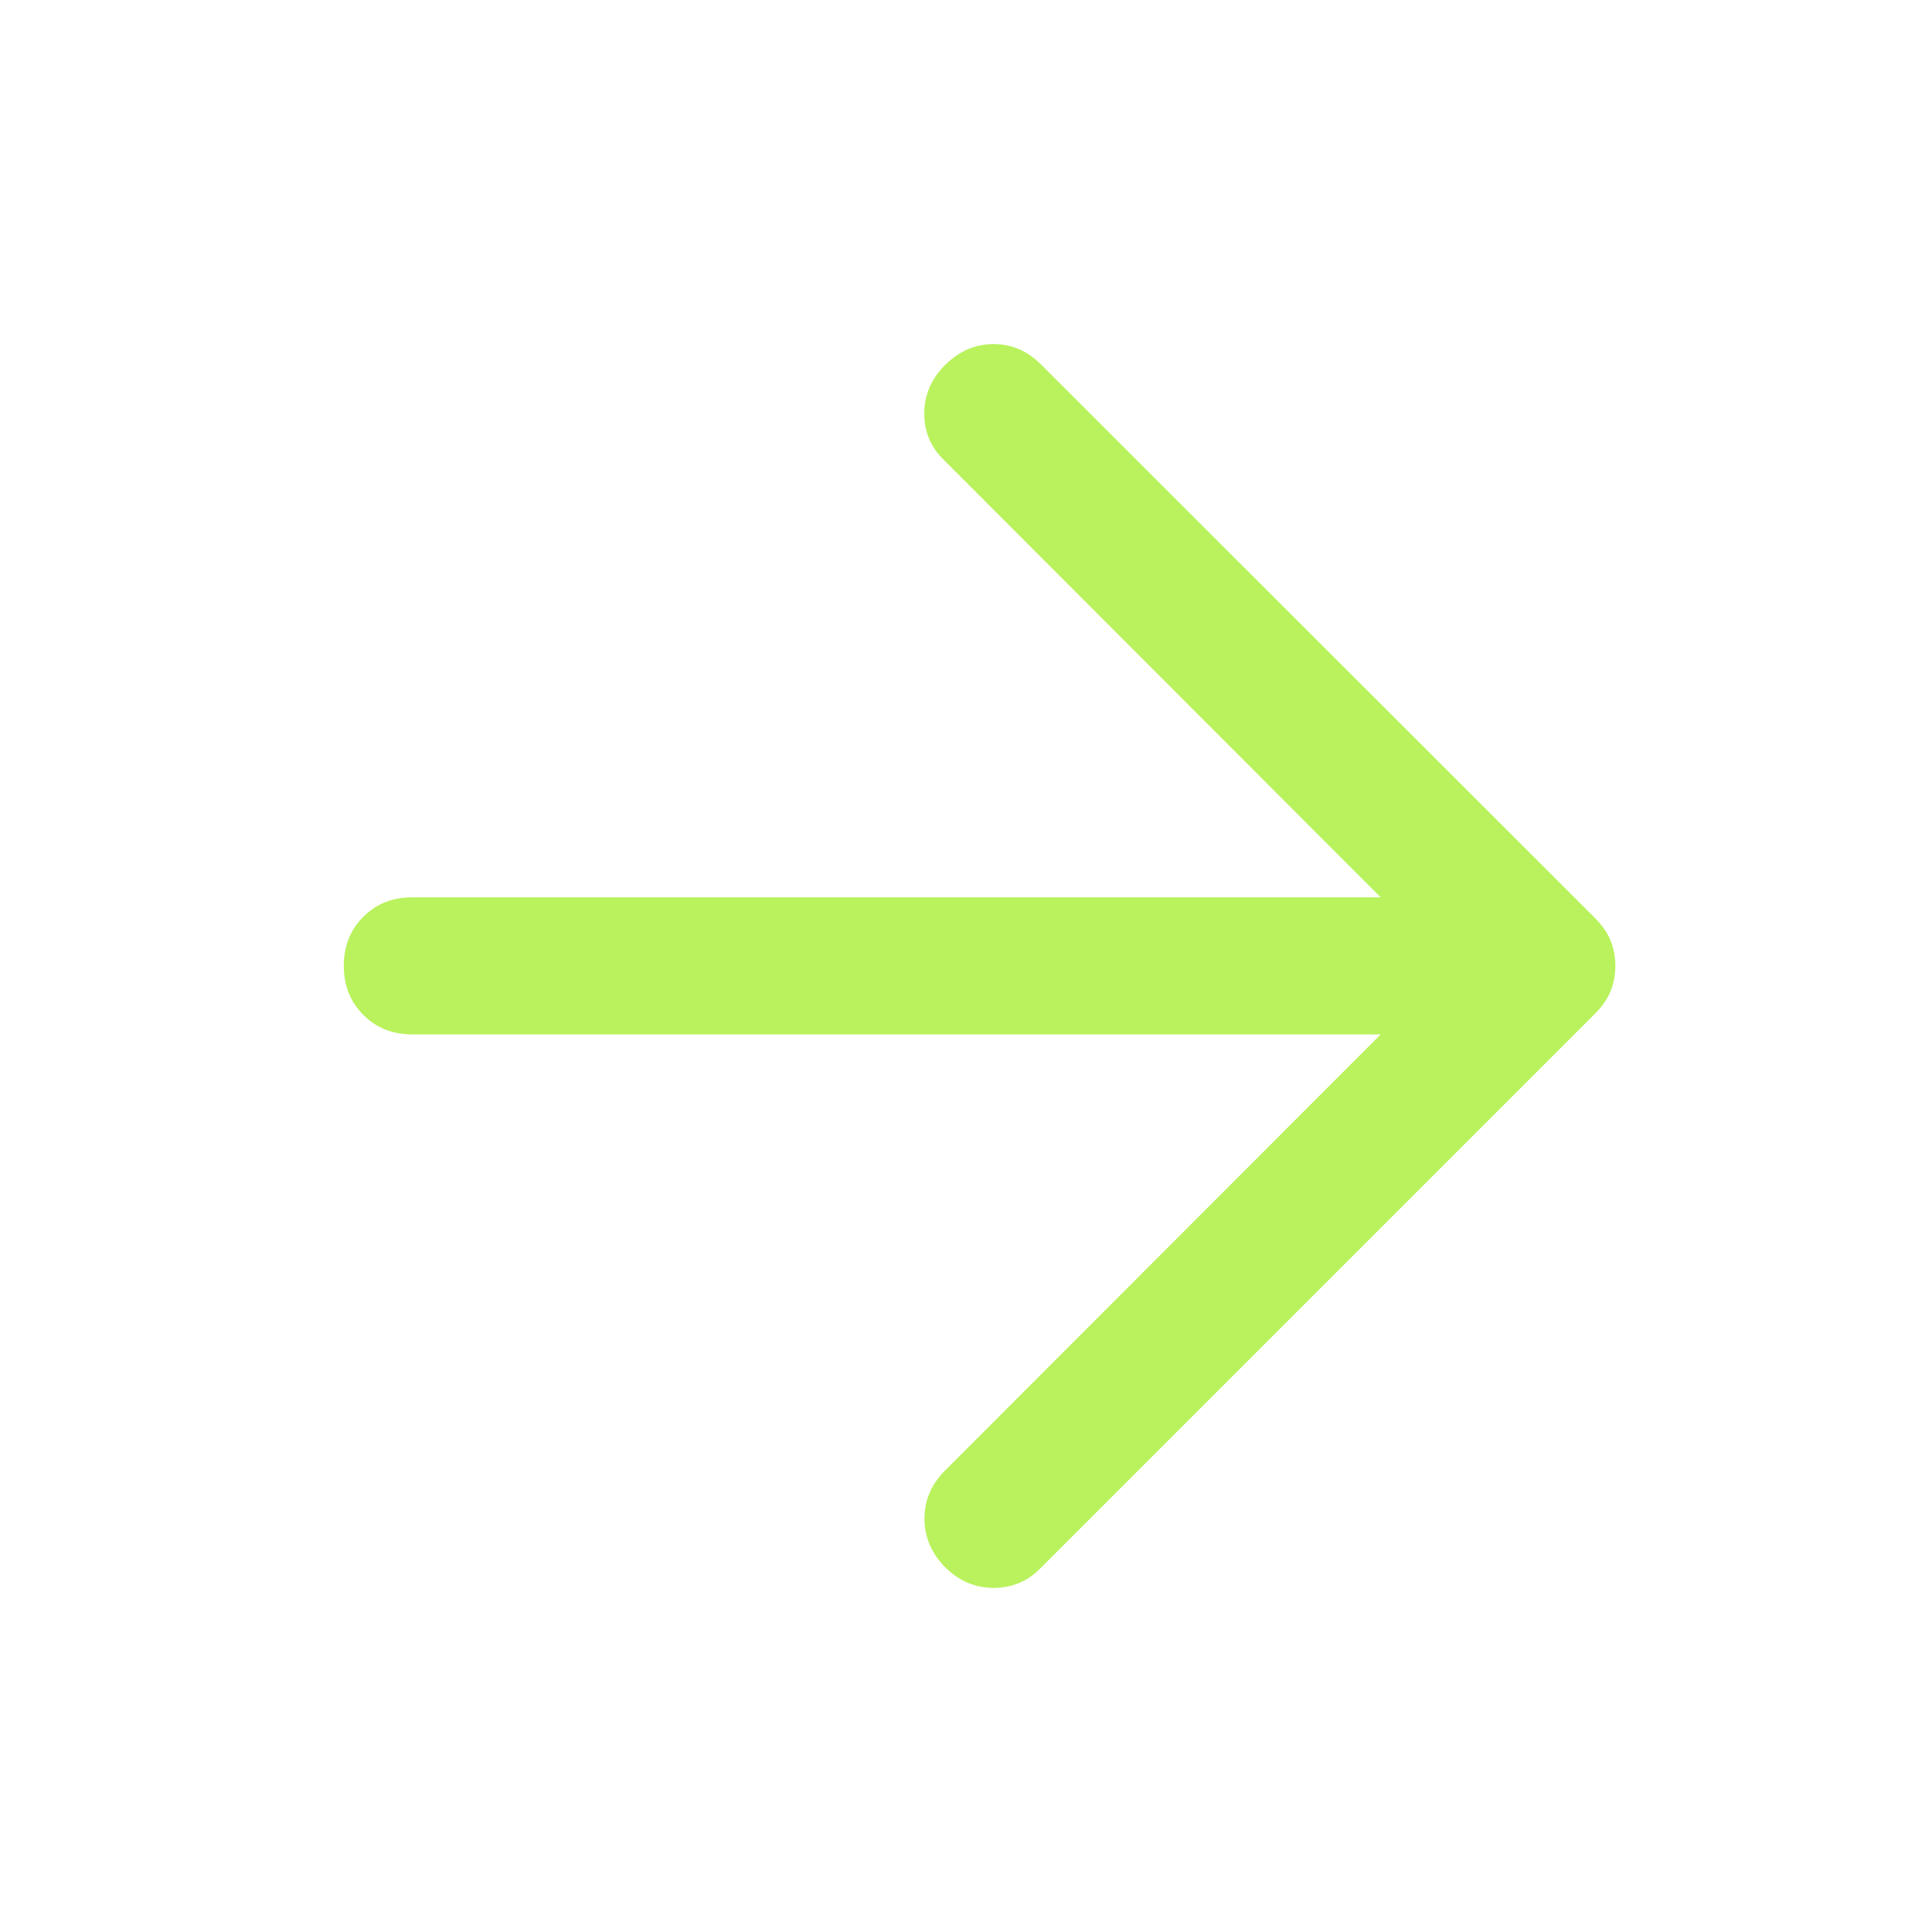 <svg width="20" height="20" viewBox="0 0 20 20" fill="none" xmlns="http://www.w3.org/2000/svg">
<path d="M10.782 3.779L16.509 9.501C16.585 9.577 16.64 9.656 16.673 9.737C16.705 9.818 16.722 9.905 16.722 9.998C16.722 10.092 16.705 10.179 16.673 10.26C16.64 10.341 16.585 10.42 16.509 10.496L10.762 16.243C10.63 16.374 10.47 16.439 10.28 16.438C10.09 16.436 9.924 16.364 9.783 16.223C9.641 16.078 9.57 15.91 9.57 15.72C9.57 15.53 9.641 15.365 9.783 15.223L14.293 10.708L4.268 10.708C4.065 10.708 3.895 10.641 3.761 10.506C3.626 10.371 3.559 10.202 3.559 9.998C3.559 9.795 3.626 9.625 3.761 9.491C3.895 9.356 4.065 9.289 4.268 9.289L14.293 9.289L9.762 4.753C9.631 4.622 9.566 4.462 9.568 4.274C9.57 4.086 9.641 3.921 9.783 3.779C9.928 3.634 10.095 3.562 10.285 3.562C10.475 3.562 10.641 3.634 10.782 3.779Z" fill="#B9F25D"/>
</svg>
